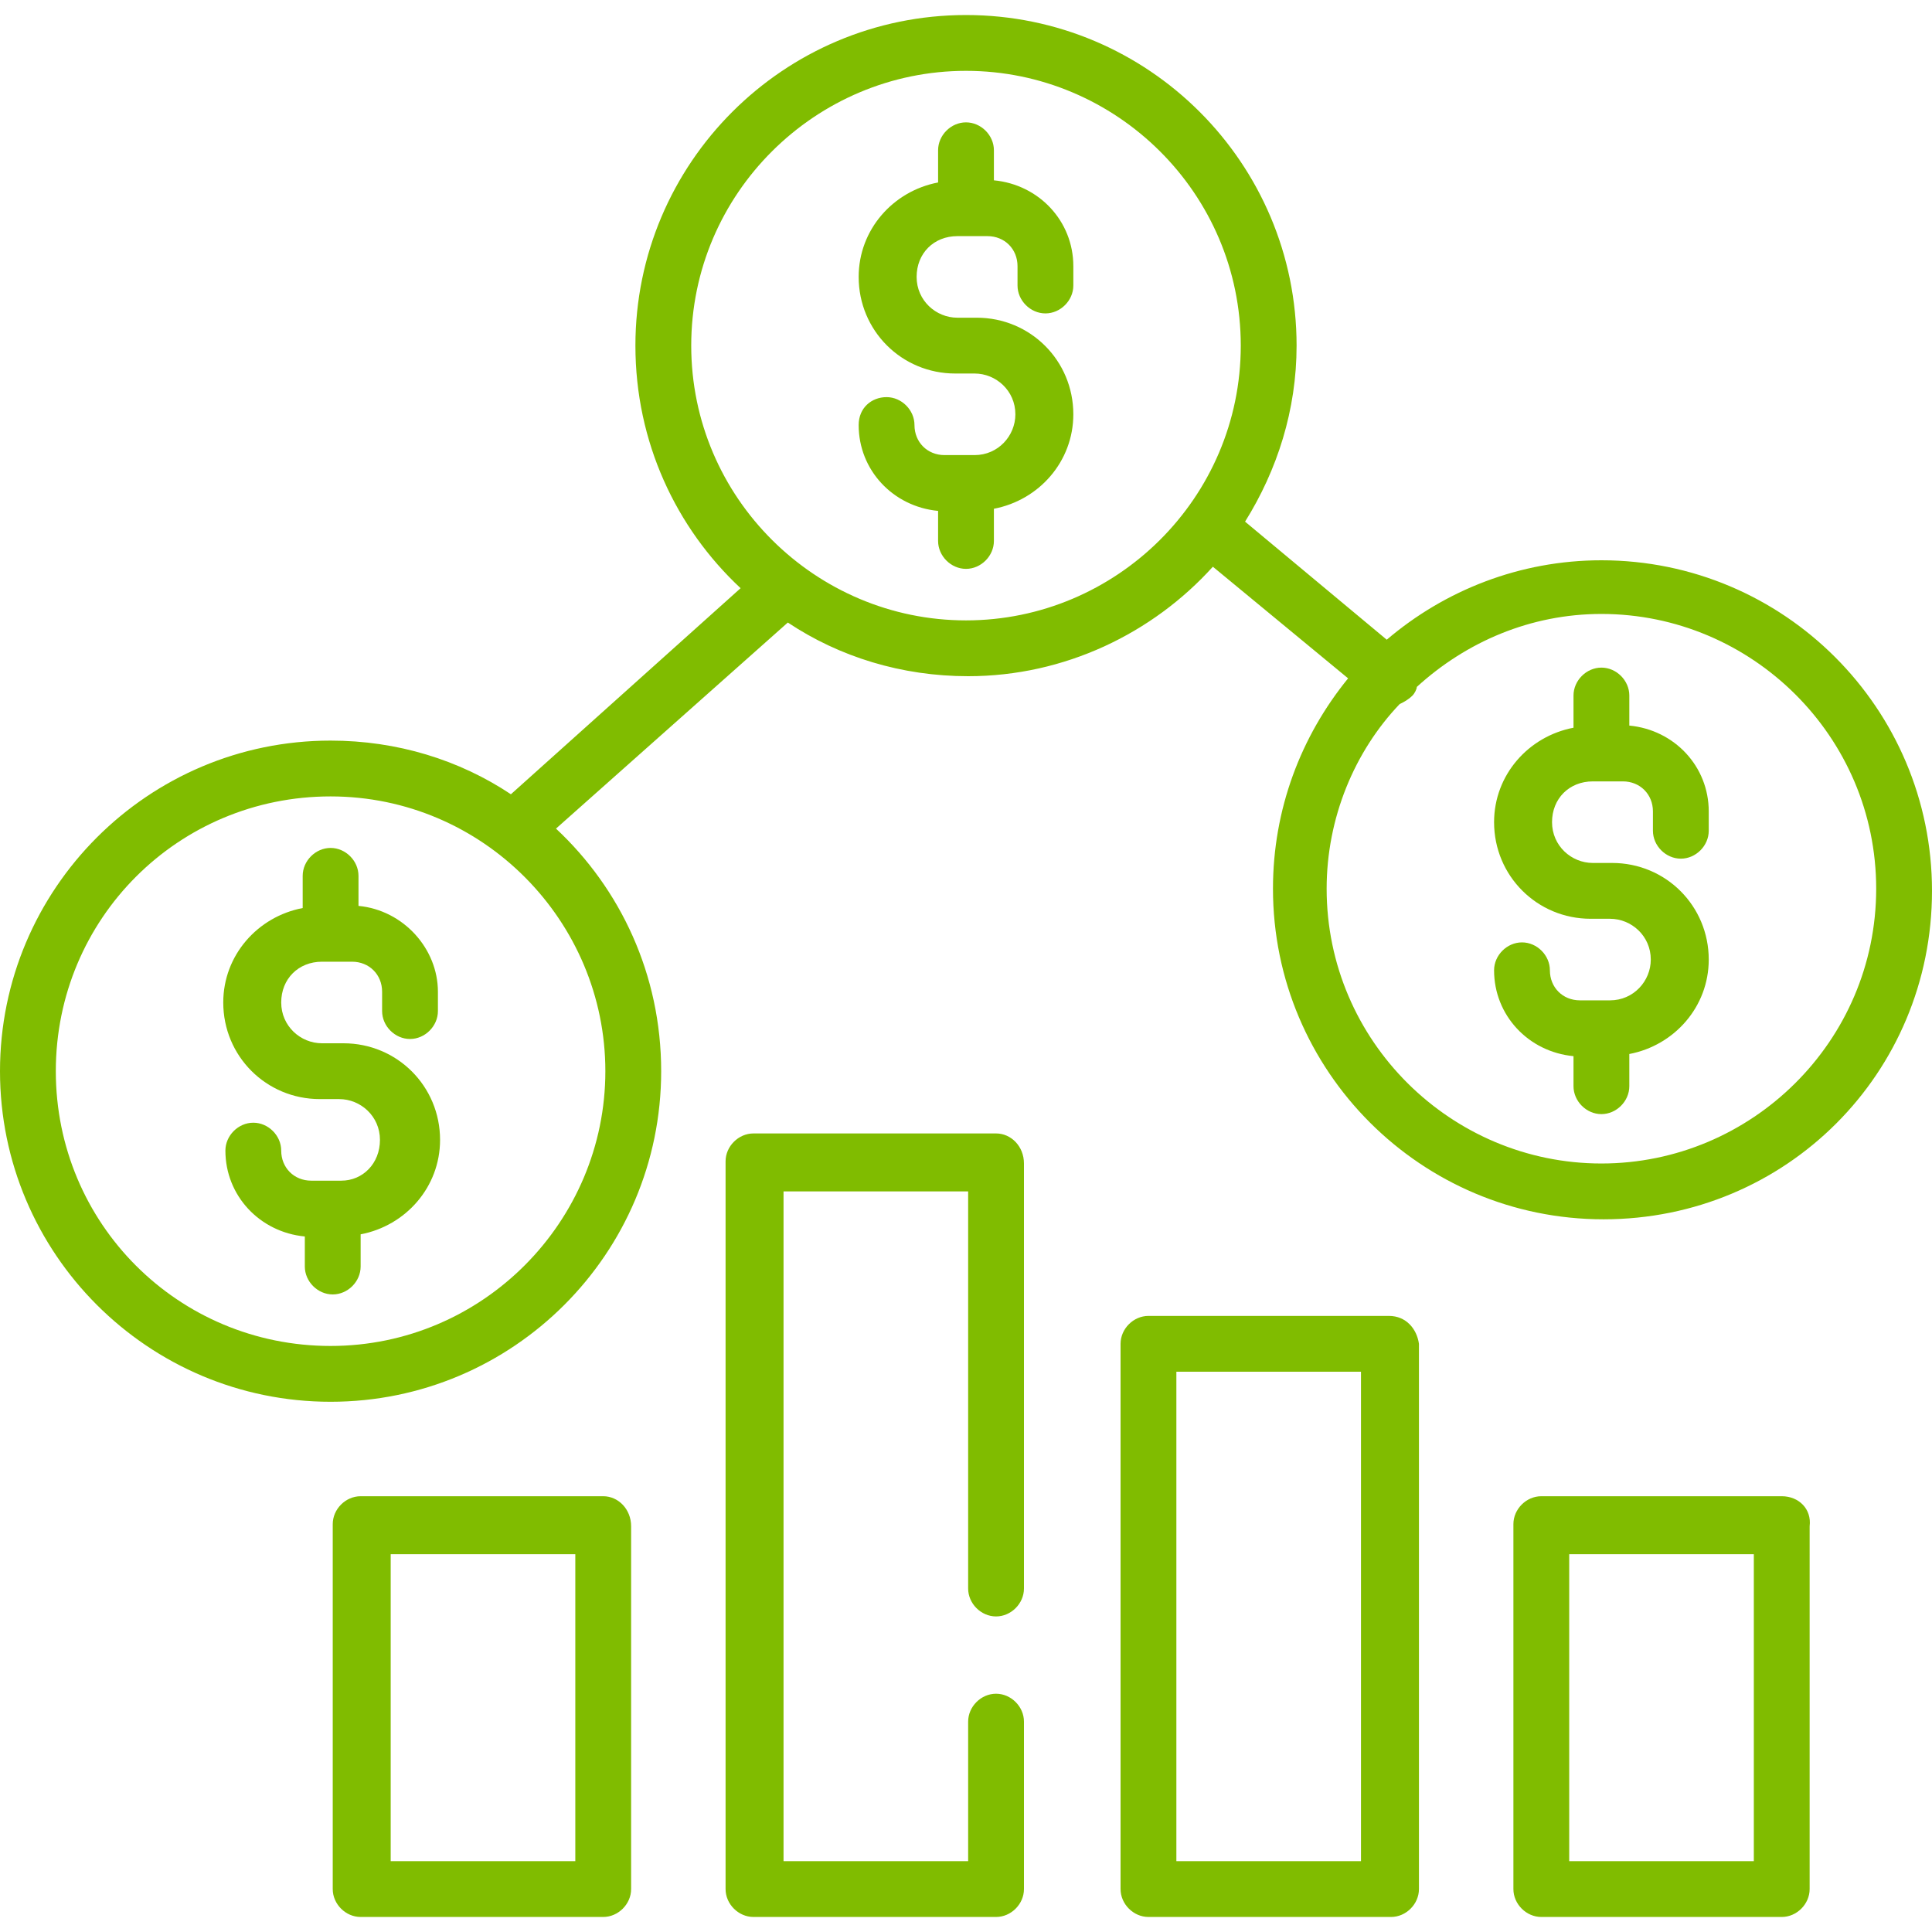 <?xml version="1.0" encoding="utf-8"?>
<!-- Generator: Adobe Illustrator 22.0.1, SVG Export Plug-In . SVG Version: 6.00 Build 0)  -->
<svg version="1.1" id="Layer_1" xmlns="http://www.w3.org/2000/svg" xmlns:xlink="http://www.w3.org/1999/xlink" x="0px" y="0px"
	 viewBox="0 0 90 90" style="enable-background:new 0 0 90 90;" xml:space="preserve">
<style type="text/css">
	.st0{fill:#80BC00;}
</style>
<g>
	<path class="st0" d="M16.7,42.2v-1.4c0-0.7-0.6-1.3-1.3-1.3s-1.3,0.6-1.3,1.3v1.5c-2.1,0.4-3.7,2.2-3.7,4.4c0,2.5,2,4.5,4.5,4.5
		h0.9c1,0,1.9,0.8,1.9,1.9S16.9,55,15.9,55h-1.4c-0.8,0-1.4-0.6-1.4-1.4c0-0.7-0.6-1.3-1.3-1.3s-1.3,0.6-1.3,1.3
		c0,2.1,1.6,3.8,3.7,4V59c0,0.7,0.6,1.3,1.3,1.3c0.7,0,1.3-0.6,1.3-1.3v-1.5c2.1-0.4,3.7-2.2,3.7-4.4c0-2.5-2-4.5-4.5-4.5h-1
		c-1,0-1.9-0.8-1.9-1.9s0.8-1.9,1.9-1.9h1.4c0.8,0,1.4,0.6,1.4,1.4v0.9c0,0.7,0.6,1.3,1.3,1.3c0.7,0,1.3-0.6,1.3-1.3v-0.9
		C20.4,44.2,18.8,42.4,16.7,42.2z"/>
	<path class="st0" d="M46.3,8.4V7c0-0.7-0.6-1.3-1.3-1.3S43.7,6.3,43.7,7v1.5c-2.1,0.4-3.7,2.2-3.7,4.4c0,2.5,2,4.5,4.5,4.5h0.9
		c1,0,1.9,0.8,1.9,1.9c0,1-0.8,1.9-1.9,1.9H44c-0.8,0-1.4-0.6-1.4-1.4c0-0.7-0.6-1.3-1.3-1.3S40,19,40,19.8c0,2.1,1.6,3.8,3.7,4v1.4
		c0,0.7,0.6,1.3,1.3,1.3s1.3-0.6,1.3-1.3v-1.5c2.1-0.4,3.7-2.2,3.7-4.4c0-2.5-2-4.5-4.5-4.5h-0.9c-1,0-1.9-0.8-1.9-1.9
		s0.8-1.9,1.9-1.9H46c0.8,0,1.4,0.6,1.4,1.4v0.9c0,0.7,0.6,1.3,1.3,1.3S50,14,50,13.3v-0.9C50,10.3,48.4,8.6,46.3,8.4z"/>
	<path class="st0" d="M74.6,26.1c-3.8,0-7.3,1.4-10,3.7L58,24.3c1.5-2.4,2.4-5.2,2.4-8.2c0-8.5-6.9-15.4-15.4-15.4
		S29.6,7.6,29.6,16.1c0,4.5,1.9,8.5,4.9,11.3L23.8,37c-2.4-1.6-5.3-2.5-8.4-2.5C6.9,34.5,0,41.4,0,49.9s6.9,15.4,15.4,15.4
		s15.4-6.9,15.4-15.4c0-4.5-1.9-8.5-4.9-11.3L36.7,29c2.4,1.6,5.3,2.5,8.4,2.5c4.5,0,8.6-2,11.4-5.1l6.3,5.2
		c-2.2,2.7-3.5,6.1-3.5,9.8c0,8.5,6.9,15.4,15.4,15.4S90,50,90,41.5S83.1,26.1,74.6,26.1z M28.2,49.9c0,7-5.7,12.8-12.8,12.8
		S2.6,57,2.6,49.9s5.7-12.8,12.8-12.8S28.2,42.9,28.2,49.9z M45,28.9c-7,0-12.8-5.7-12.8-12.8S38,3.3,45,3.3S57.8,9,57.8,16.1
		S52,28.9,45,28.9z M74.6,54.2c-7,0-12.8-5.7-12.8-12.8c0-3.3,1.3-6.4,3.4-8.6c0.2-0.1,0.4-0.2,0.6-0.4c0.1-0.1,0.2-0.3,0.2-0.4
		c2.3-2.1,5.3-3.4,8.6-3.4c7,0,12.8,5.7,12.8,12.8S81.6,54.2,74.6,54.2z"/>
	<path class="st0" d="M75.9,33.8v-1.4c0-0.7-0.6-1.3-1.3-1.3c-0.7,0-1.3,0.6-1.3,1.3v1.5c-2.1,0.4-3.7,2.2-3.7,4.4
		c0,2.5,2,4.5,4.5,4.5H75c1,0,1.9,0.8,1.9,1.9c0,1-0.8,1.9-1.9,1.9h-1.4c-0.8,0-1.4-0.6-1.4-1.4c0-0.7-0.6-1.3-1.3-1.3
		c-0.7,0-1.3,0.6-1.3,1.3c0,2.1,1.6,3.8,3.7,4v1.4c0,0.7,0.6,1.3,1.3,1.3c0.7,0,1.3-0.6,1.3-1.3v-1.5c2.1-0.4,3.7-2.2,3.7-4.4
		c0-2.5-2-4.5-4.5-4.5h-0.9c-1,0-1.9-0.8-1.9-1.9s0.8-1.9,1.9-1.9h1.4c0.8,0,1.4,0.6,1.4,1.4v0.9c0,0.7,0.6,1.3,1.3,1.3
		c0.7,0,1.3-0.6,1.3-1.3v-0.9C79.6,35.7,78,34,75.9,33.8z"/>
	<path class="st0" d="M28.1,69.7H16.8c-0.7,0-1.3,0.6-1.3,1.3v17c0,0.7,0.6,1.3,1.3,1.3h11.3c0.7,0,1.3-0.6,1.3-1.3V71.1
		C29.4,70.3,28.8,69.7,28.1,69.7z M26.8,86.7h-8.6V72.4h8.6V86.7z"/>
	<path class="st0" d="M83,69.7H71.8c-0.7,0-1.3,0.6-1.3,1.3v17c0,0.7,0.6,1.3,1.3,1.3H83c0.7,0,1.3-0.6,1.3-1.3V71.1
		C84.4,70.3,83.8,69.7,83,69.7z M81.7,86.7h-8.6V72.4h8.6V86.7z"/>
	<path class="st0" d="M46.4,52.8H35.1c-0.7,0-1.3,0.6-1.3,1.3V88c0,0.7,0.6,1.3,1.3,1.3h11.3c0.7,0,1.3-0.6,1.3-1.3v-7.8
		c0-0.7-0.6-1.3-1.3-1.3s-1.3,0.6-1.3,1.3v6.5h-8.6V55.5h8.6V74c0,0.7,0.6,1.3,1.3,1.3s1.3-0.6,1.3-1.3V54.2
		C47.7,53.4,47.1,52.8,46.4,52.8z"/>
	<path class="st0" d="M64.7,61.3H53.5c-0.7,0-1.3,0.6-1.3,1.3V88c0,0.7,0.6,1.3,1.3,1.3h11.3c0.7,0,1.3-0.6,1.3-1.3V62.6
		C66,61.9,65.5,61.3,64.7,61.3z M63.4,86.7h-8.6V63.9h8.6V86.7z"/>
</g>
</svg>
